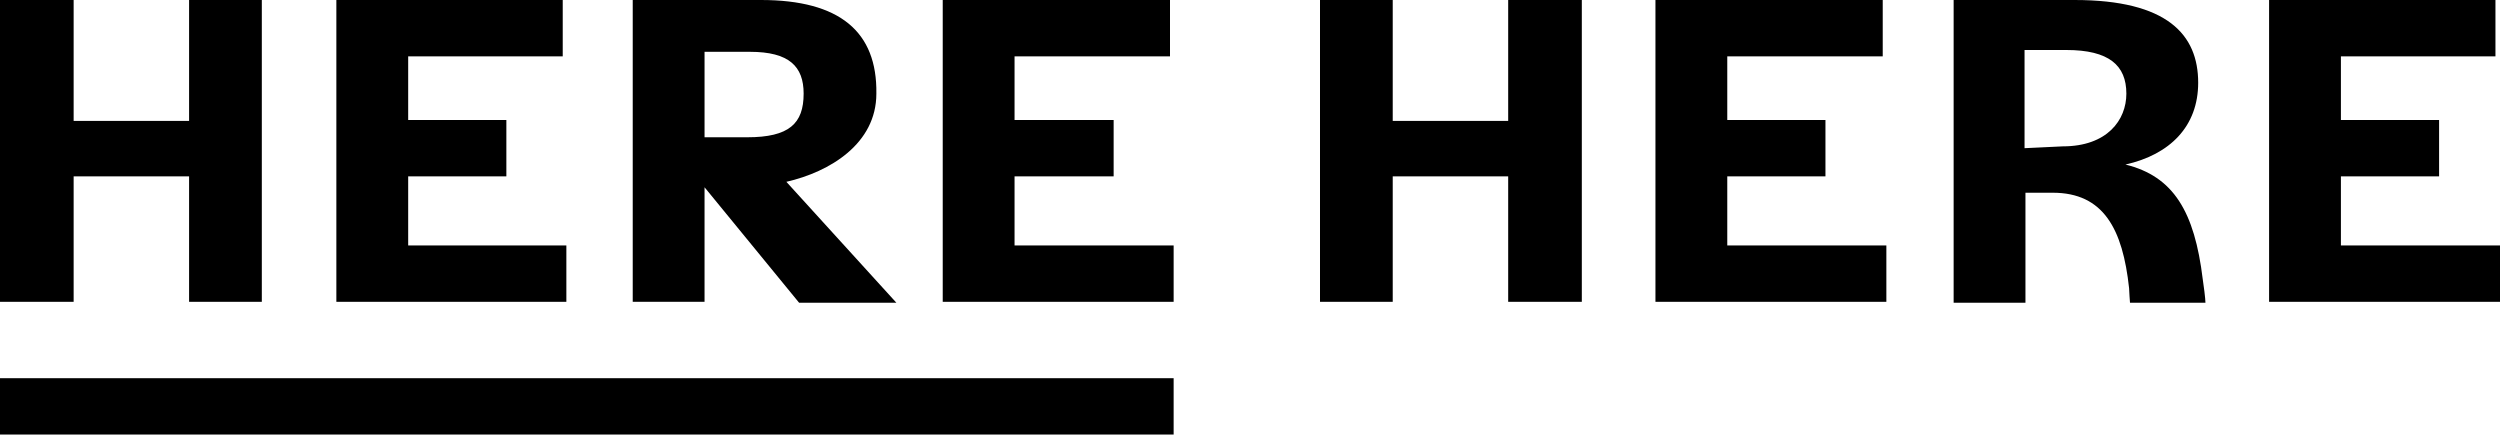 <?xml version="1.0" encoding="utf-8"?>
<!-- Generator: Adobe Illustrator 24.3.0, SVG Export Plug-In . SVG Version: 6.00 Build 0)  -->
<svg version="1.1" id="Layer_1" xmlns="http://www.w3.org/2000/svg" xmlns:xlink="http://www.w3.org/1999/xlink" x="0px" y="0px"
	 viewBox="0 0 275 47.8" style="enable-background:new 0 0 275 47.8;" xml:space="preserve">
<style type="text/css">
	.st0{clip-path:url(#SVGID_2_);}
	.st1{fill:none;}
</style>
<polygon points="20.8,0 20.8,13.3 8.1,13.3 8.1,0 0,0 0,33.2 8.1,33.2 8.1,19.4 20.8,19.4 20.8,33.2 28.8,33.2 28.8,0 "/>
<polygon points="37,0 37,33.2 62.3,33.2 62.3,27 44.9,27 44.9,19.4 55.7,19.4 55.7,13.2 44.9,13.2 44.9,6.2 61.9,6.2 61.9,0 "/>
<polygon points="103.7,0 103.7,33.2 129.1,33.2 129.1,27 111.6,27 111.6,19.4 122.5,19.4 122.5,13.2 111.6,13.2 111.6,6.2 
	128.7,6.2 128.7,0 "/>
<polygon points="165.9,0 165.9,13.3 153.2,13.3 153.2,0 145.2,0 145.2,33.2 153.2,33.2 153.2,19.4 165.9,19.4 165.9,33.2 174,33.2 
	174,0 "/>
<polygon points="182.1,0 182.1,33.2 207.5,33.2 207.5,27 190,27 190,19.4 200.8,19.4 200.8,13.2 190,13.2 190,6.2 207.1,6.2 
	207.1,0 "/>
<g>
	<defs>
		<rect id="SVGID_1_" y="0" width="275" height="47.8"/>
	</defs>
	<clipPath id="SVGID_2_">
		<use xlink:href="#SVGID_1_"  style="overflow:visible;"/>
	</clipPath>
	<path class="st0" d="M226.9,16.1c4.9,0,7-2.9,7-5.8c0-3.1-1.9-4.8-6.6-4.8h-4.6v10.8L226.9,16.1z M214.8,0h13.4
		c10.2,0,13.6,3.8,13.6,9.1c0,4.8-3.1,7.9-8,9c5.3,1.3,7.6,5.2,8.5,12.6c0.1,0.6,0.3,2.2,0.3,2.6h-8.3c0-0.1-0.1-1.2-0.1-1.6
		c-0.7-6.5-2.8-10.5-8.4-10.5h-3v12.1h-7.9V0z"/>
</g>
<polygon points="249.6,0 249.6,33.2 275,33.2 275,27 257.5,27 257.5,19.4 268.3,19.4 268.3,13.2 257.5,13.2 257.5,6.2 274.5,6.2 
	274.5,0 "/>
<path d="M77.5,5.7h5c4.3,0,5.9,1.6,5.9,4.6c0,3.3-1.6,4.8-6.2,4.8h-4.7V5.7z M86.5,20c4.8-1.1,9.9-4.2,9.9-9.7
	C96.5,3.5,92.4,0,83.7,0H69.6v33.2h7.9V20.6l10.4,12.7h10.7L86.5,20z"/>
<rect y="0" class="st1" width="275" height="47.8"/>
<rect y="41.6" width="129.1" height="6.2"/>
</svg>
